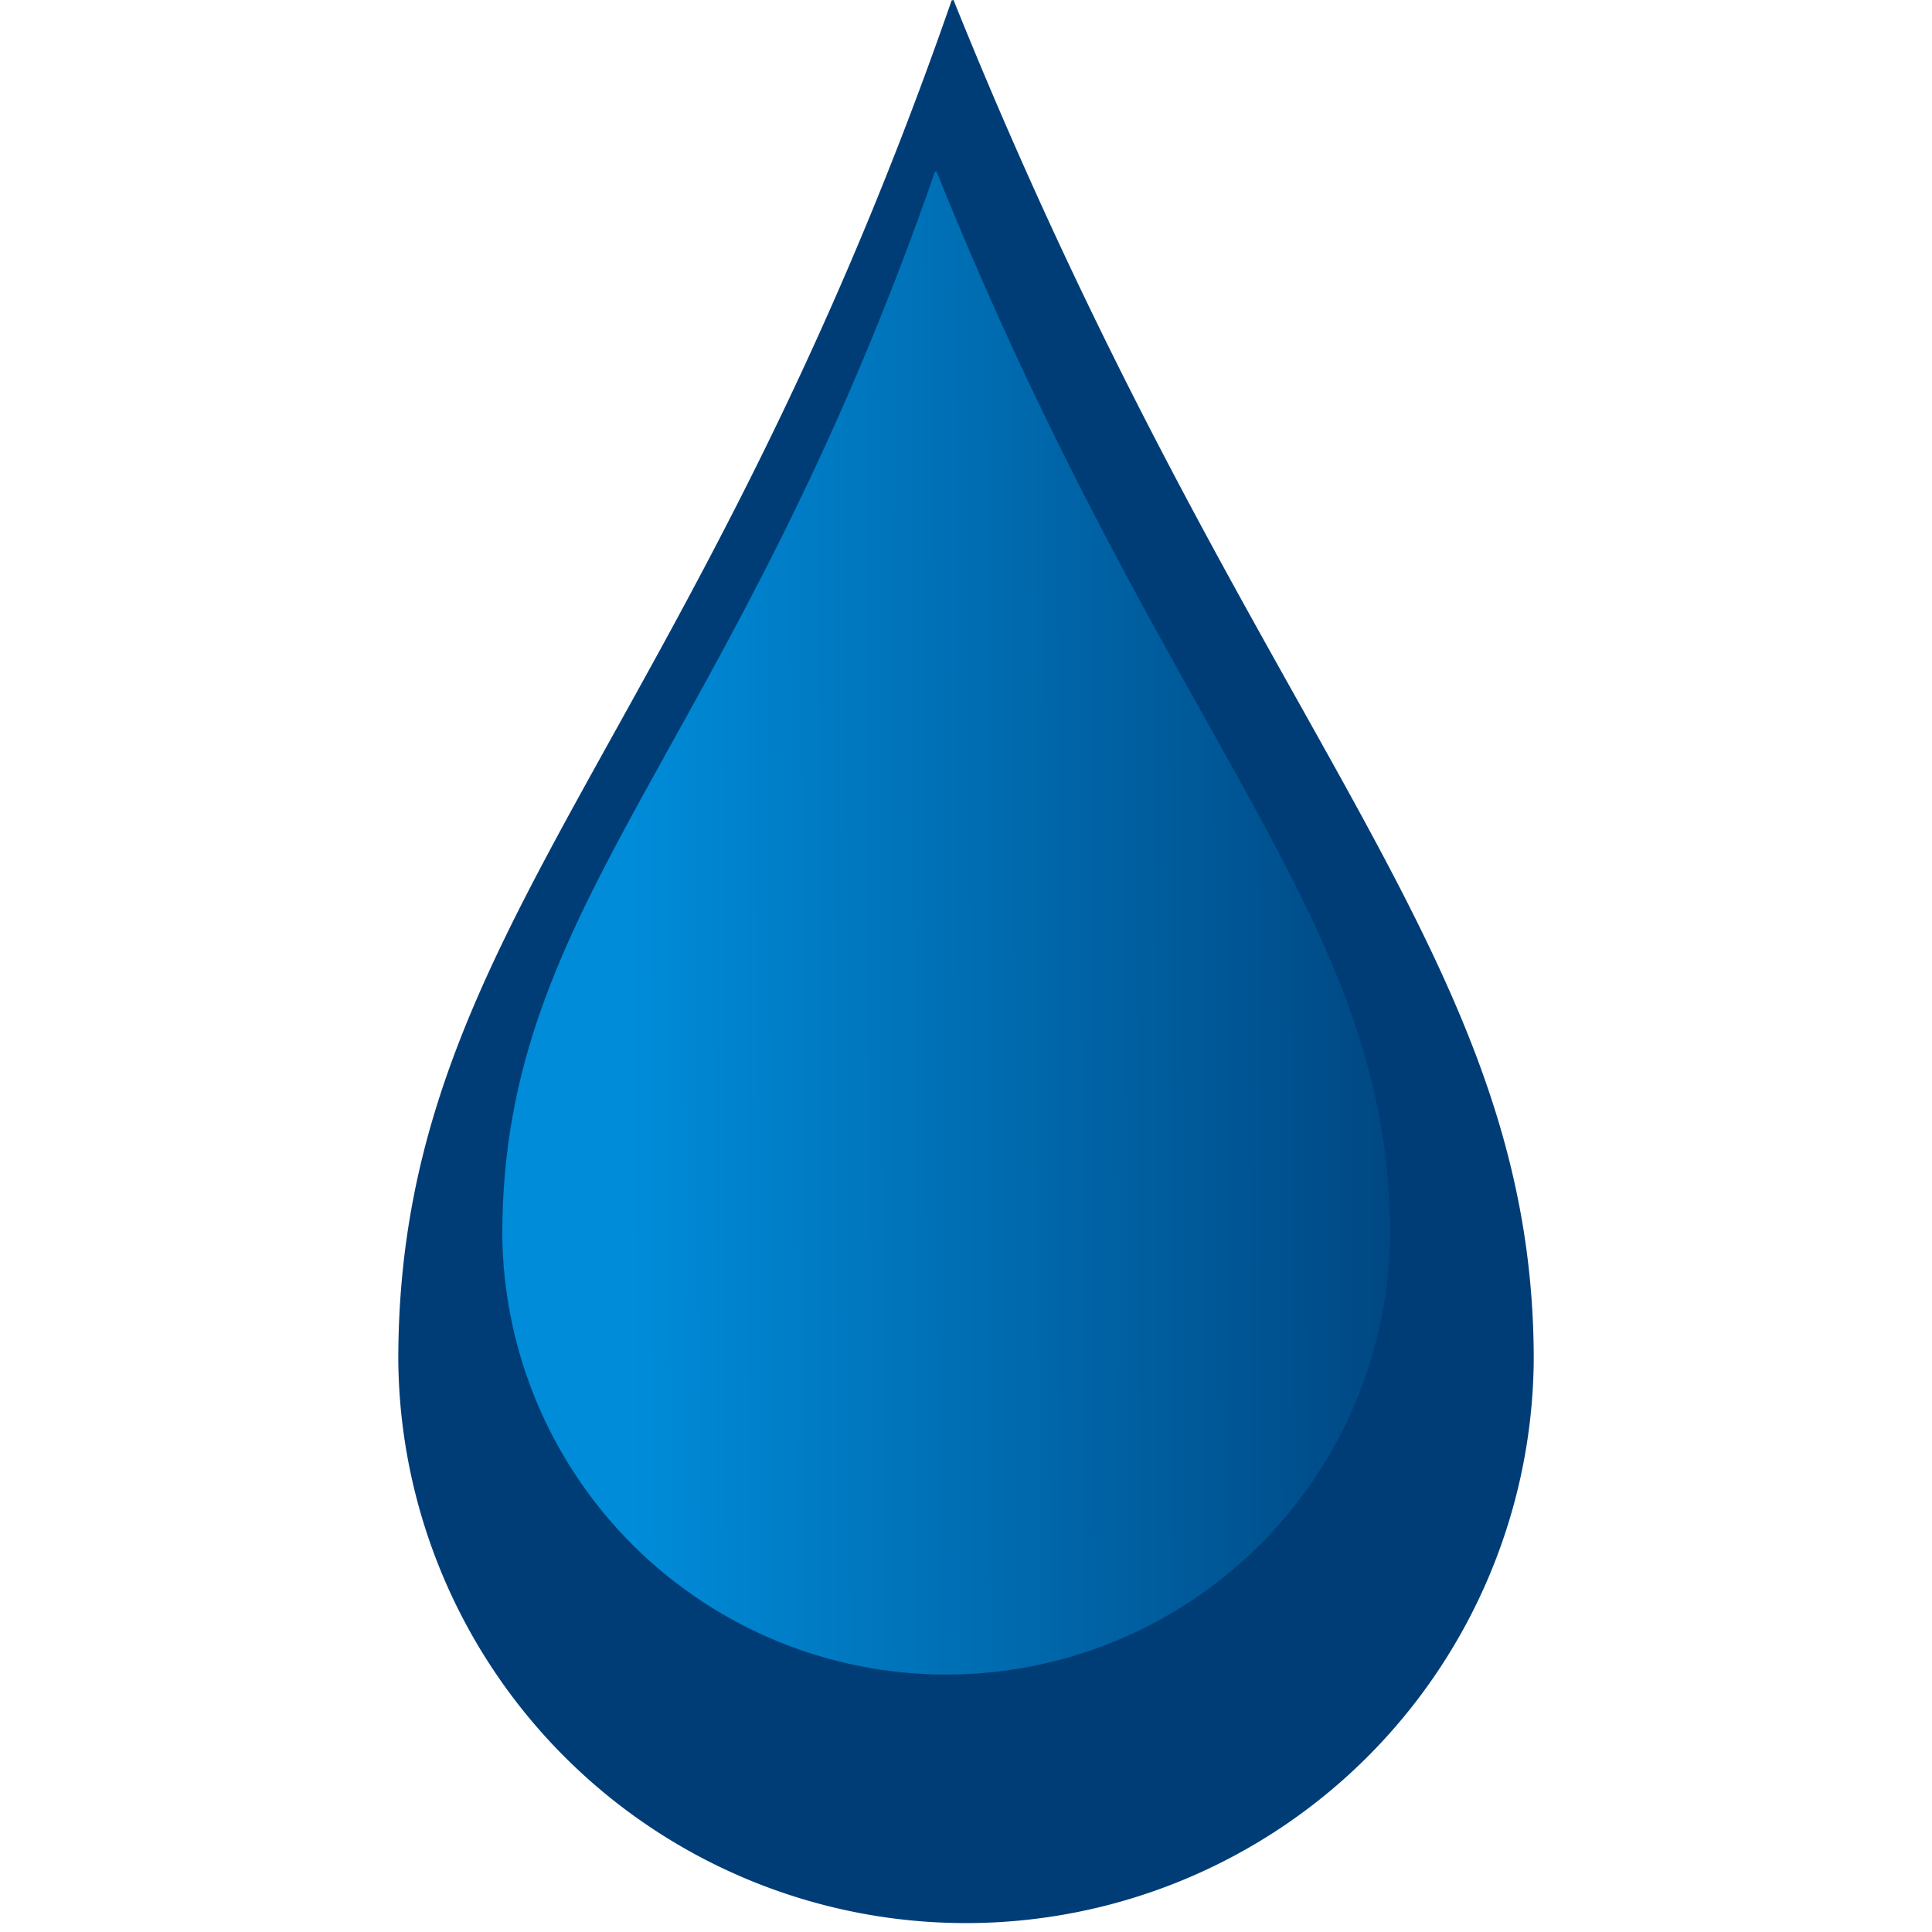 <?xml version="1.0" encoding="UTF-8"?> <svg xmlns="http://www.w3.org/2000/svg" xmlns:xlink="http://www.w3.org/1999/xlink" width="58" height="58" viewBox="0 0 58 58"><defs><linearGradient id="a" x1="0.189" y1="0.747" x2="1.607" y2="0.738" gradientUnits="objectBoundingBox"><stop offset="0" stop-color="#008cd9"></stop><stop offset="0.714" stop-color="#003065"></stop><stop offset="1" stop-color="#003065"></stop></linearGradient><clipPath id="b"><path d="M92.925,6.174c6.945,17.253,13.62,22.376,13.62,31.917a13.327,13.327,0,0,1-26.653,0c0-10.091,6.914-14.407,12.991-31.909l.042-.008" transform="translate(-79.892 -6.174)" fill="url(#a)"></path></clipPath></defs><g transform="translate(-460 -36)"><rect width="58" height="58" transform="translate(460 36)" fill="none"></rect><g transform="translate(-0.813)"><path d="M93.438,1c8.882,22.062,17.419,28.617,17.419,40.819a17.044,17.044,0,0,1-34.087,0c0-12.9,8.84-18.422,16.612-40.807L93.438,1" transform="translate(396 35)" fill="#003d77"></path><g transform="translate(475.892 41.143)"><g transform="translate(0 0)" clip-path="url(#b)"><path d="M79.938,5l28.515,1.191L106.5,52.443,77.983,51.252Z" transform="translate(-79.892 -6.167)" fill="url(#a)"></path></g></g></g></g></svg> 